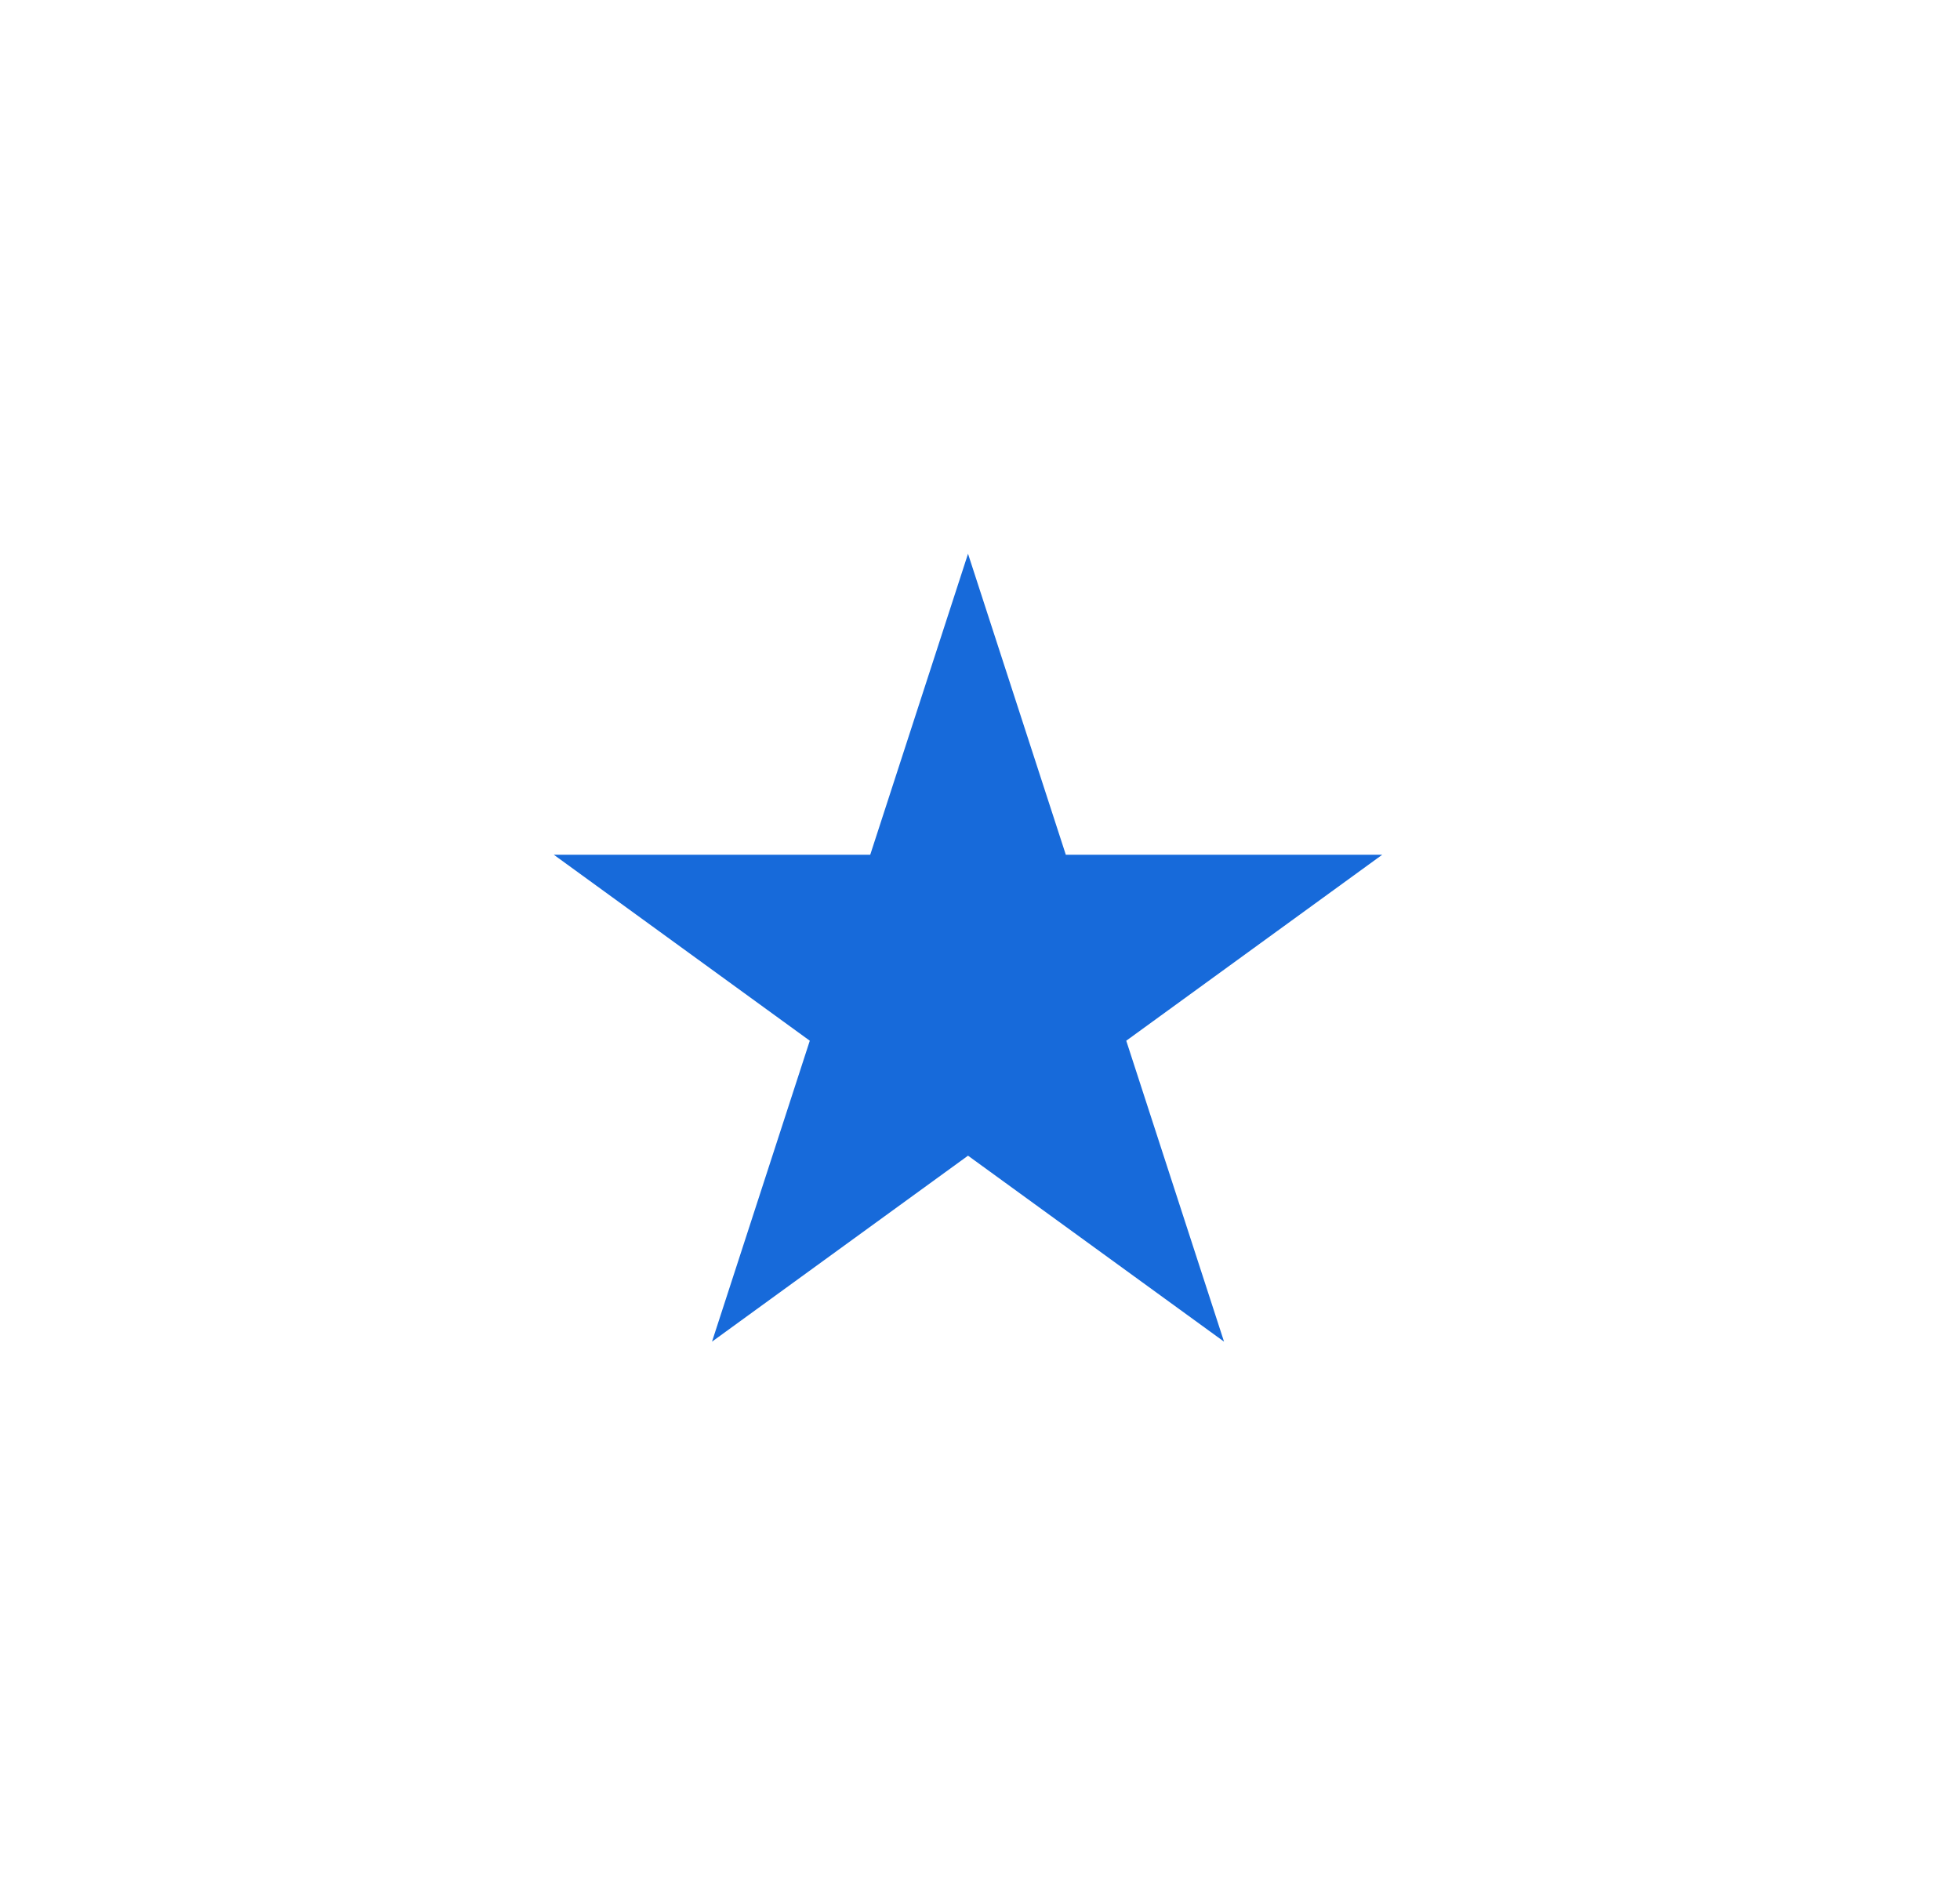 <svg width="63" height="61" viewBox="0 0 63 61" fill="none" xmlns="http://www.w3.org/2000/svg">
<g filter="url(#filter0_f_787_254)">
<path d="M31.115 17.8L34.258 27.474H44.43L36.201 33.453L39.344 43.126L31.115 37.148L22.886 43.126L26.029 33.453L17.8 27.474H27.972L31.115 17.8Z" fill="#176ADA"/>
</g>
<defs>
<filter id="filter0_f_787_254" x="0.001" y="-1.14441e-05" width="62.229" height="60.926" filterUnits="userSpaceOnUse" color-interpolation-filters="sRGB">
<feFlood flood-opacity="0" result="BackgroundImageFix"/>
<feBlend mode="normal" in="SourceGraphic" in2="BackgroundImageFix" result="shape"/>
<feGaussianBlur stdDeviation="8.9" result="effect1_foregroundBlur_787_254"/>
</filter>
</defs>
</svg>
